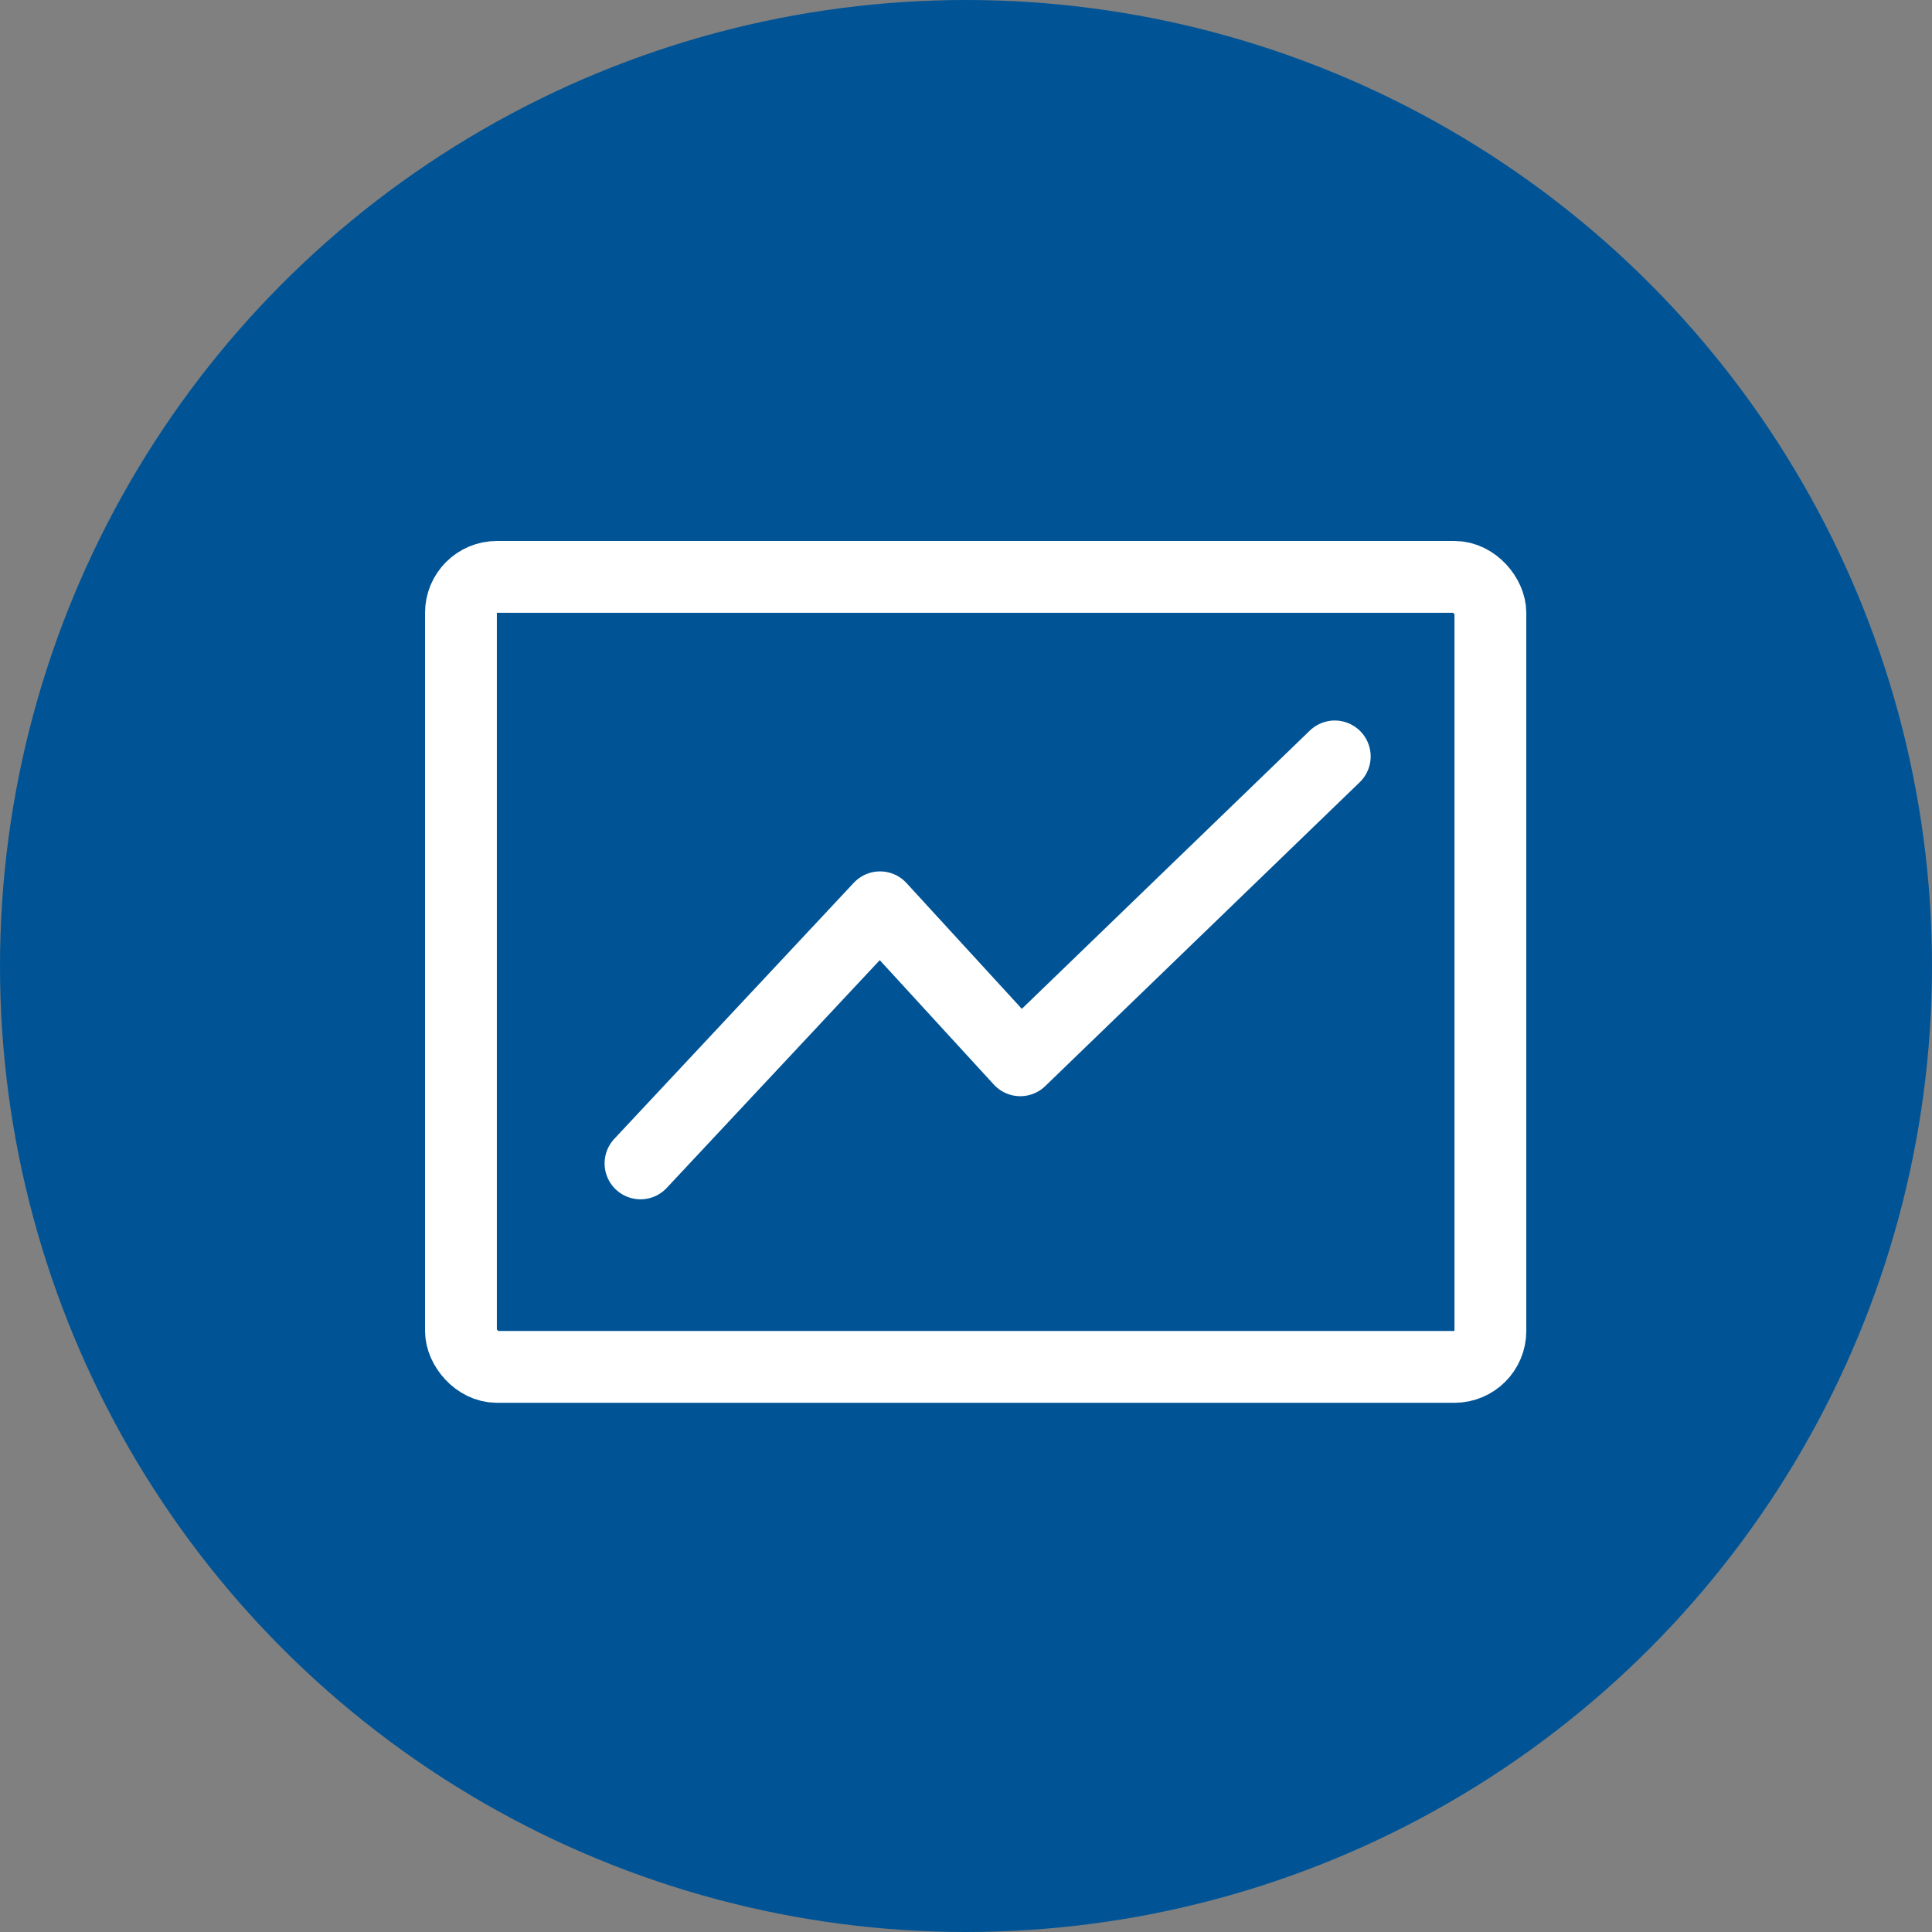 <svg width="100" height="100" viewBox="0 0 100 100" fill="none" xmlns="http://www.w3.org/2000/svg">
<rect x="0" y="0" width="100" height="100" fill="#808080" stroke="none"/>
<circle cx="50" cy="50" r="50" fill="#005496"/>
<rect x="23.859" y="29.859" width="53.283" height="40.891" rx="1.859" stroke="white" stroke-width="3.717"/>
<path d="M33.152 60.217L45.55 46.962L52.809 54.88L69.087 39.152" stroke="white" stroke-width="3.717" stroke-linecap="round" stroke-linejoin="round"/>
</svg>
